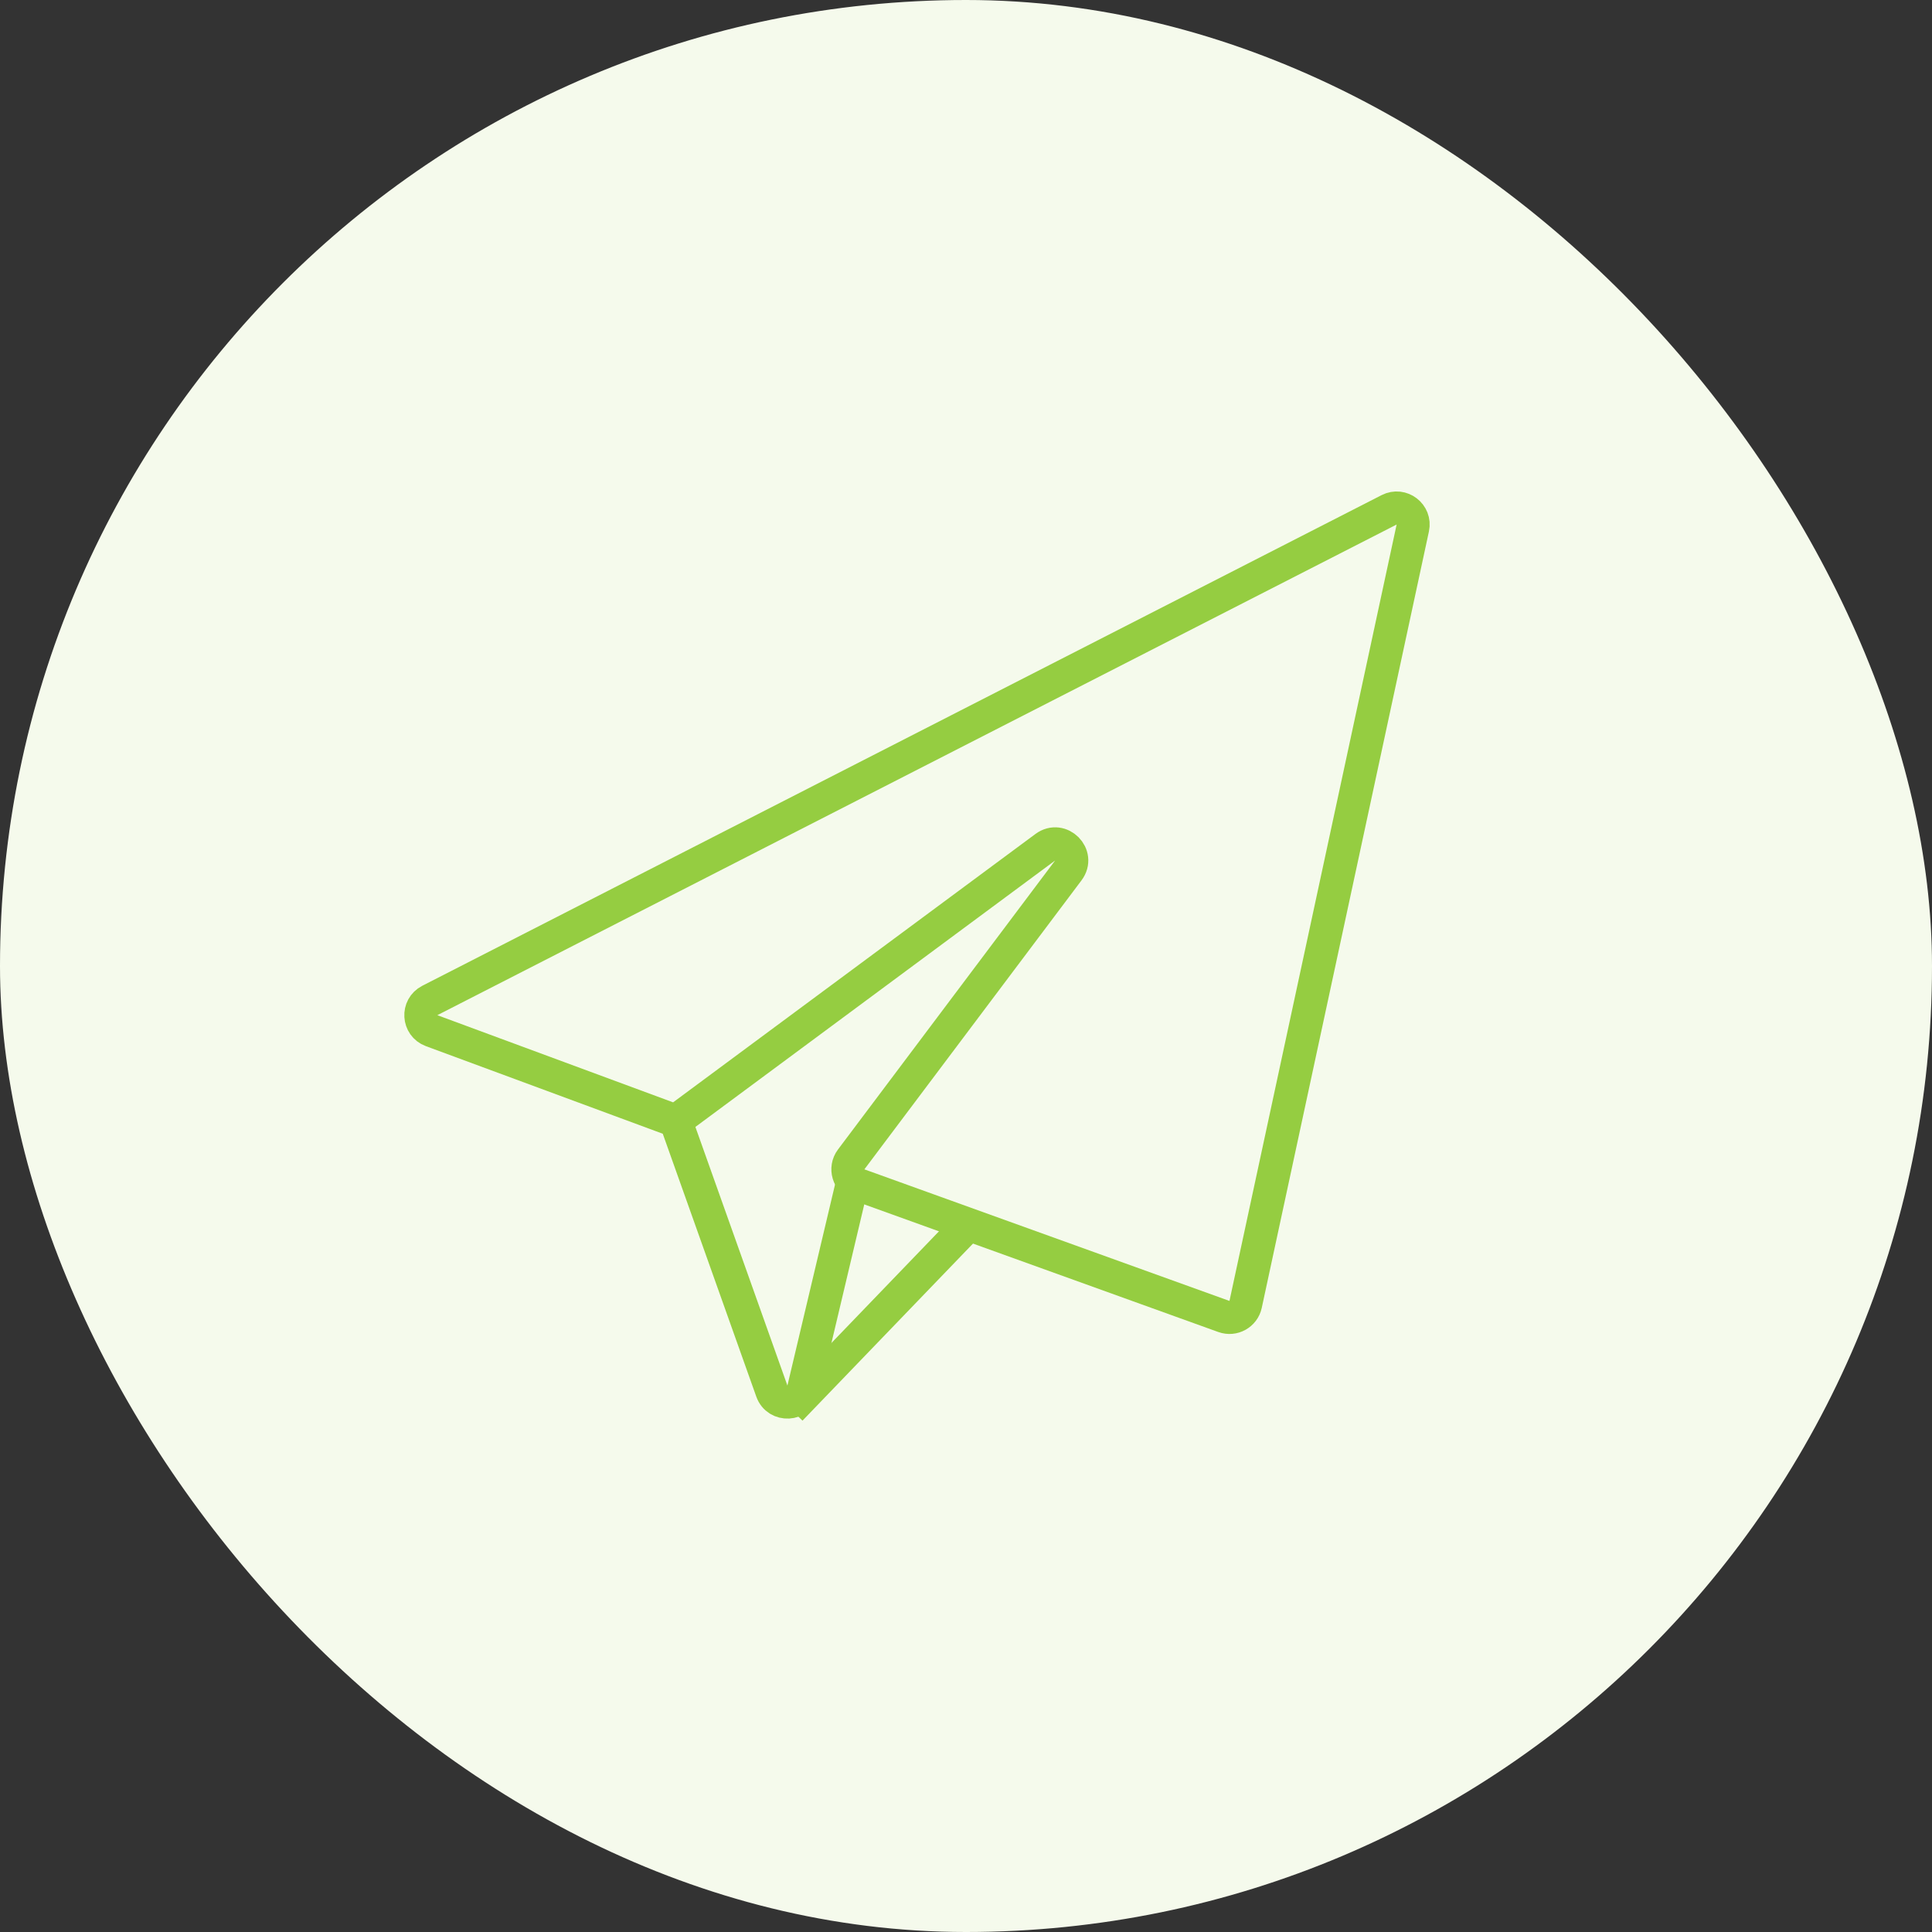 <svg width="117" height="117" viewBox="0 0 117 117" fill="none" xmlns="http://www.w3.org/2000/svg">
<rect x="0" y="0" width="117" height="117" fill="#333333" stroke="none"/>
<rect width="117" height="117" rx="58.5" fill="#F5FAEC"/>
<path d="M47.878 85.339L58.77 74.028" stroke="#95CD41" stroke-width="2" stroke-linejoin="round"/>
<path d="M40.922 67.883L46.743 84.244C47.077 85.183 48.429 85.109 48.658 84.139L51.648 71.515" stroke="#95CD41" stroke-width="2" stroke-linejoin="round"/>
<path d="M84.123 30.875L26.029 60.588C25.254 60.985 25.321 62.114 26.138 62.416L40.415 67.695C40.731 67.812 41.086 67.762 41.357 67.561L63.301 51.308C64.228 50.622 65.389 51.79 64.696 52.712L51.547 70.213C51.143 70.751 51.375 71.527 52.008 71.755L74.117 79.724C74.686 79.93 75.306 79.586 75.433 78.994L85.556 31.976C85.734 31.151 84.874 30.491 84.123 30.875Z" stroke="#95CD41" stroke-width="2" stroke-linejoin="round"/>
</svg>
